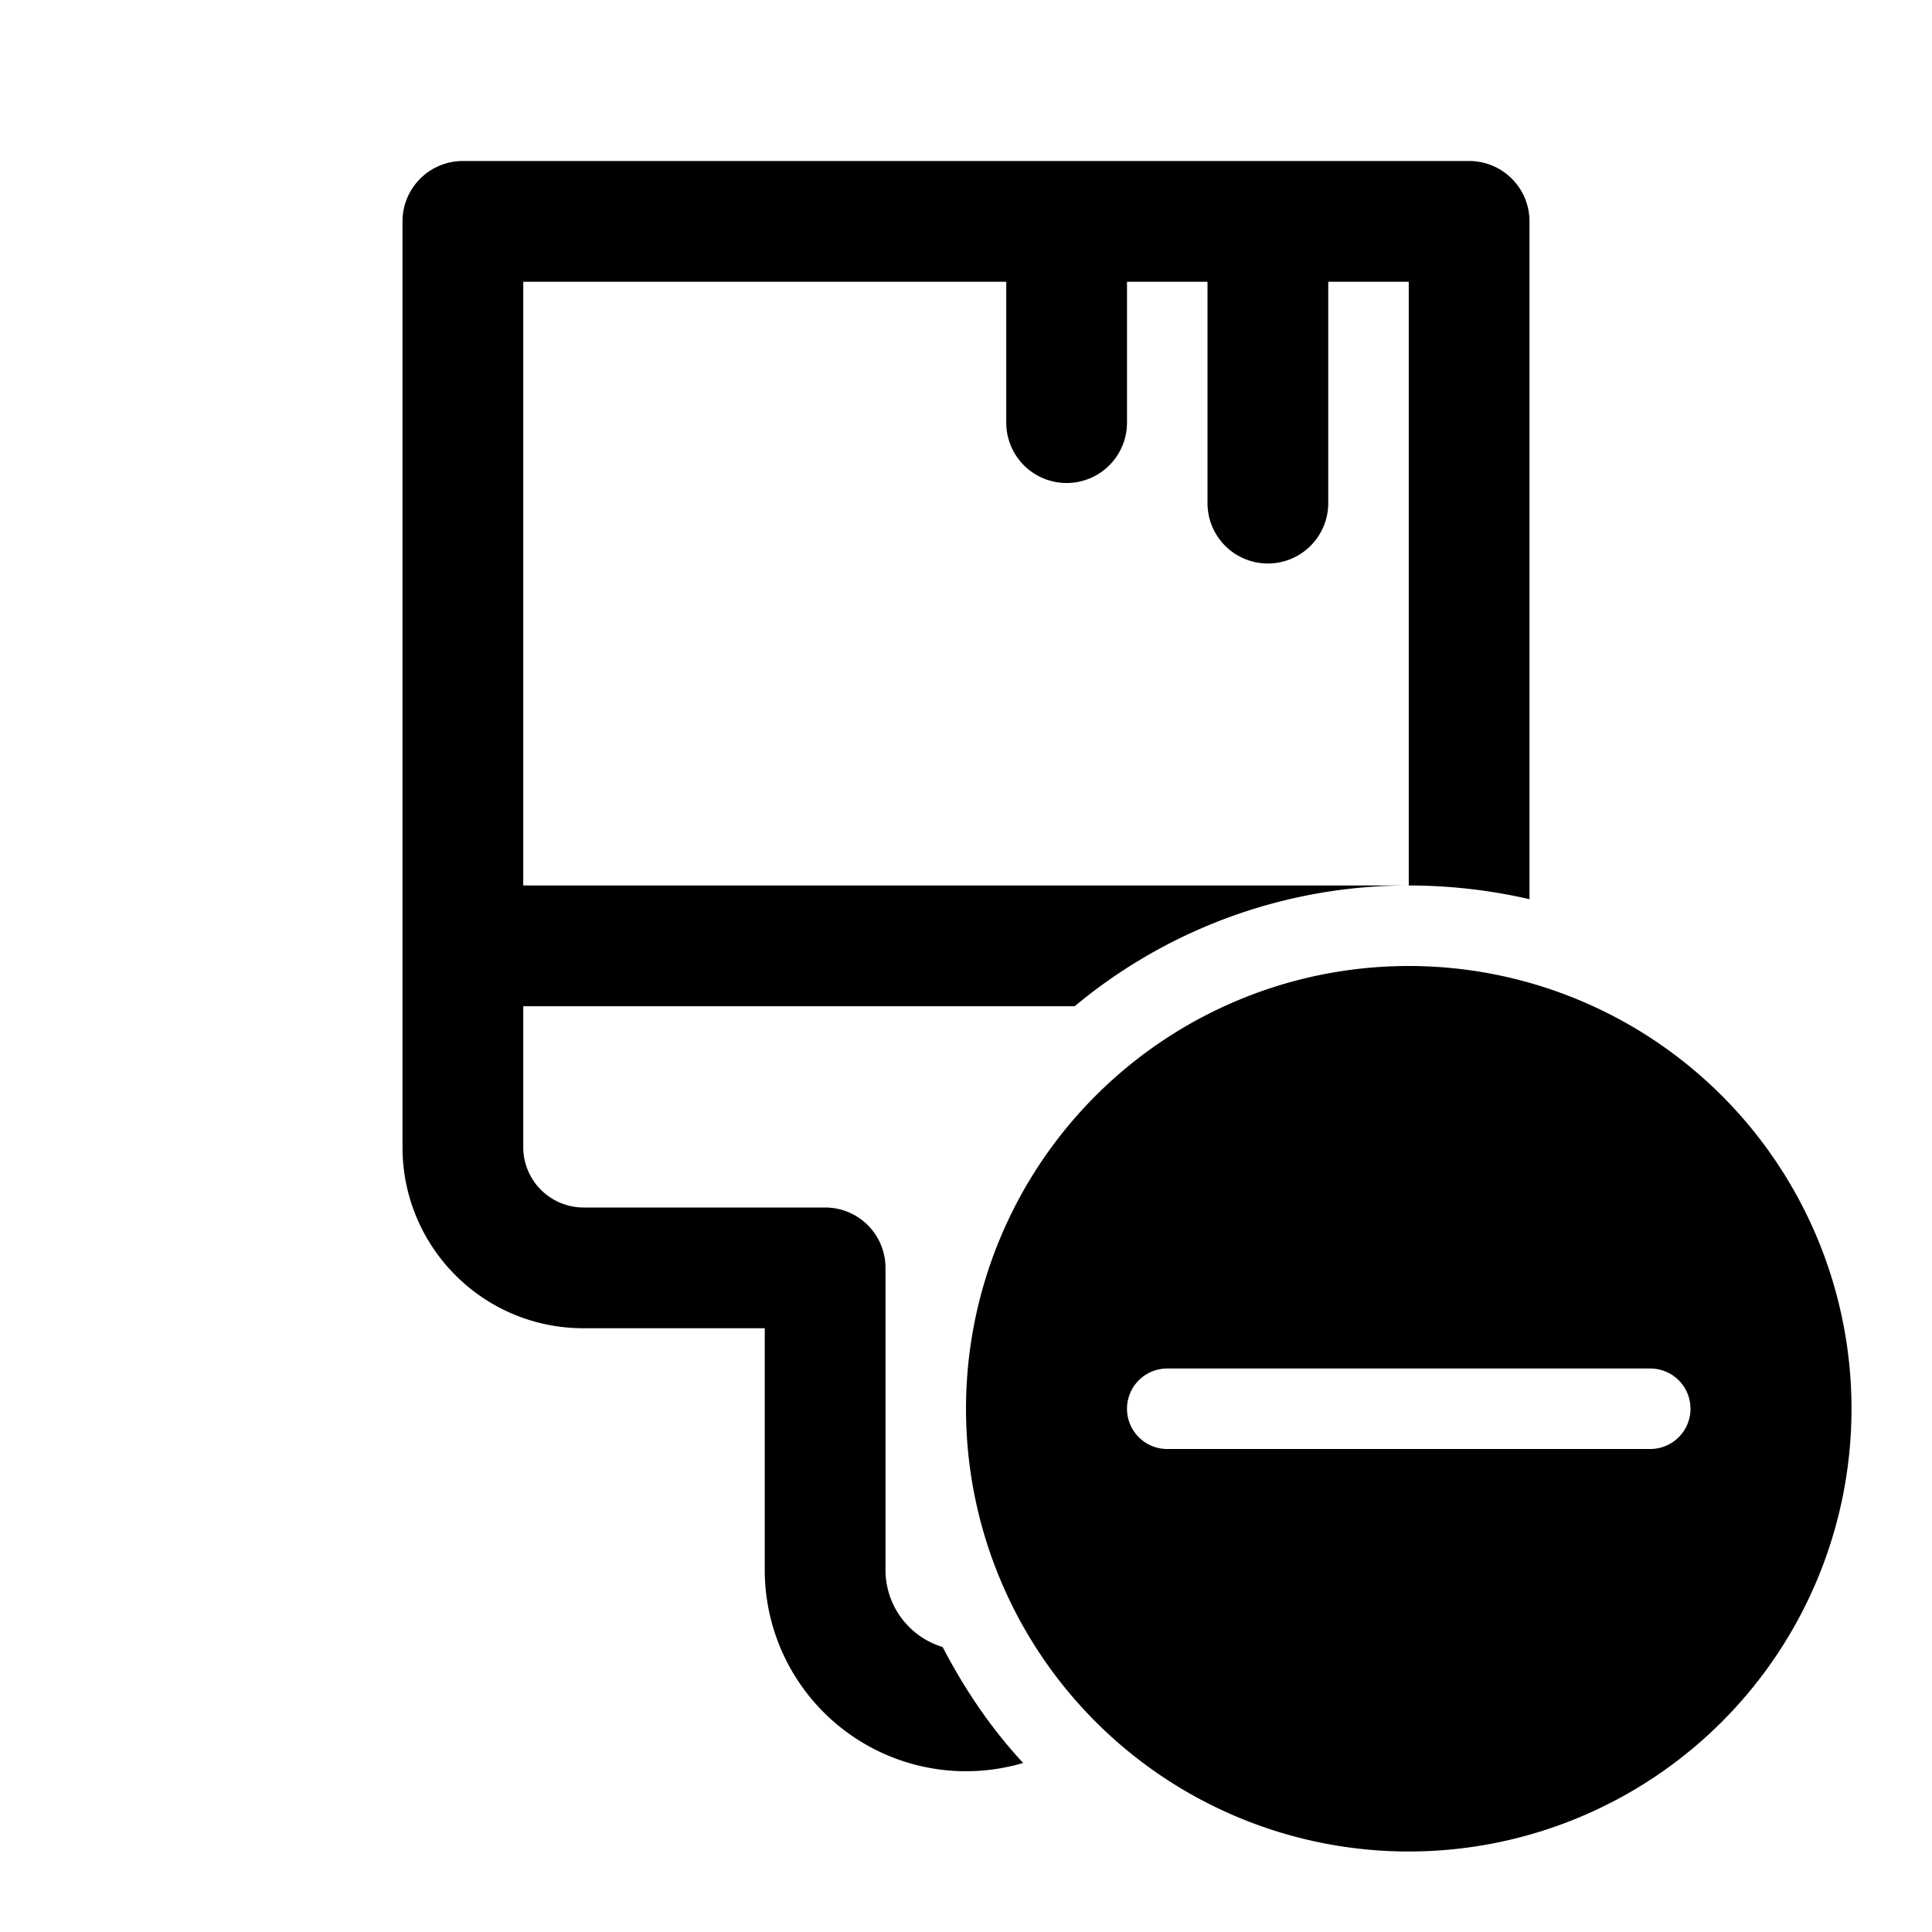 <svg width="24" height="24" viewBox="0 0 24 24" xmlns="http://www.w3.org/2000/svg"><path d="M5.75 2a.75.75 0 0 0-.75.75v11.5c0 1.24 1 2.25 2.25 2.25H9.5v3a2.5 2.5 0 0 0 3.21 2.4c-.4-.43-.73-.92-1-1.44a1 1 0 0 1-.71-.96v-3.75a.75.75 0 0 0-.75-.75h-3a.75.75 0 0 1-.75-.75V12.5h6.85a6.47 6.47 0 0 1 4.09-1.5H6.5V3.5h6v1.75a.75.75 0 1 0 1.5 0V3.5h1v2.75a.75.75 0 1 0 1.5 0V3.5h1V11c.52 0 1.02.06 1.5.17V2.75a.75.75 0 0 0-.75-.75H5.75ZM17.5 12a5.5 5.5 0 1 1 0 11 5.5 5.5 0 0 1 0-11Zm3 6a.5.5 0 0 0 0-1h-6a.5.5 0 0 0 0 1h6Z"/></svg>